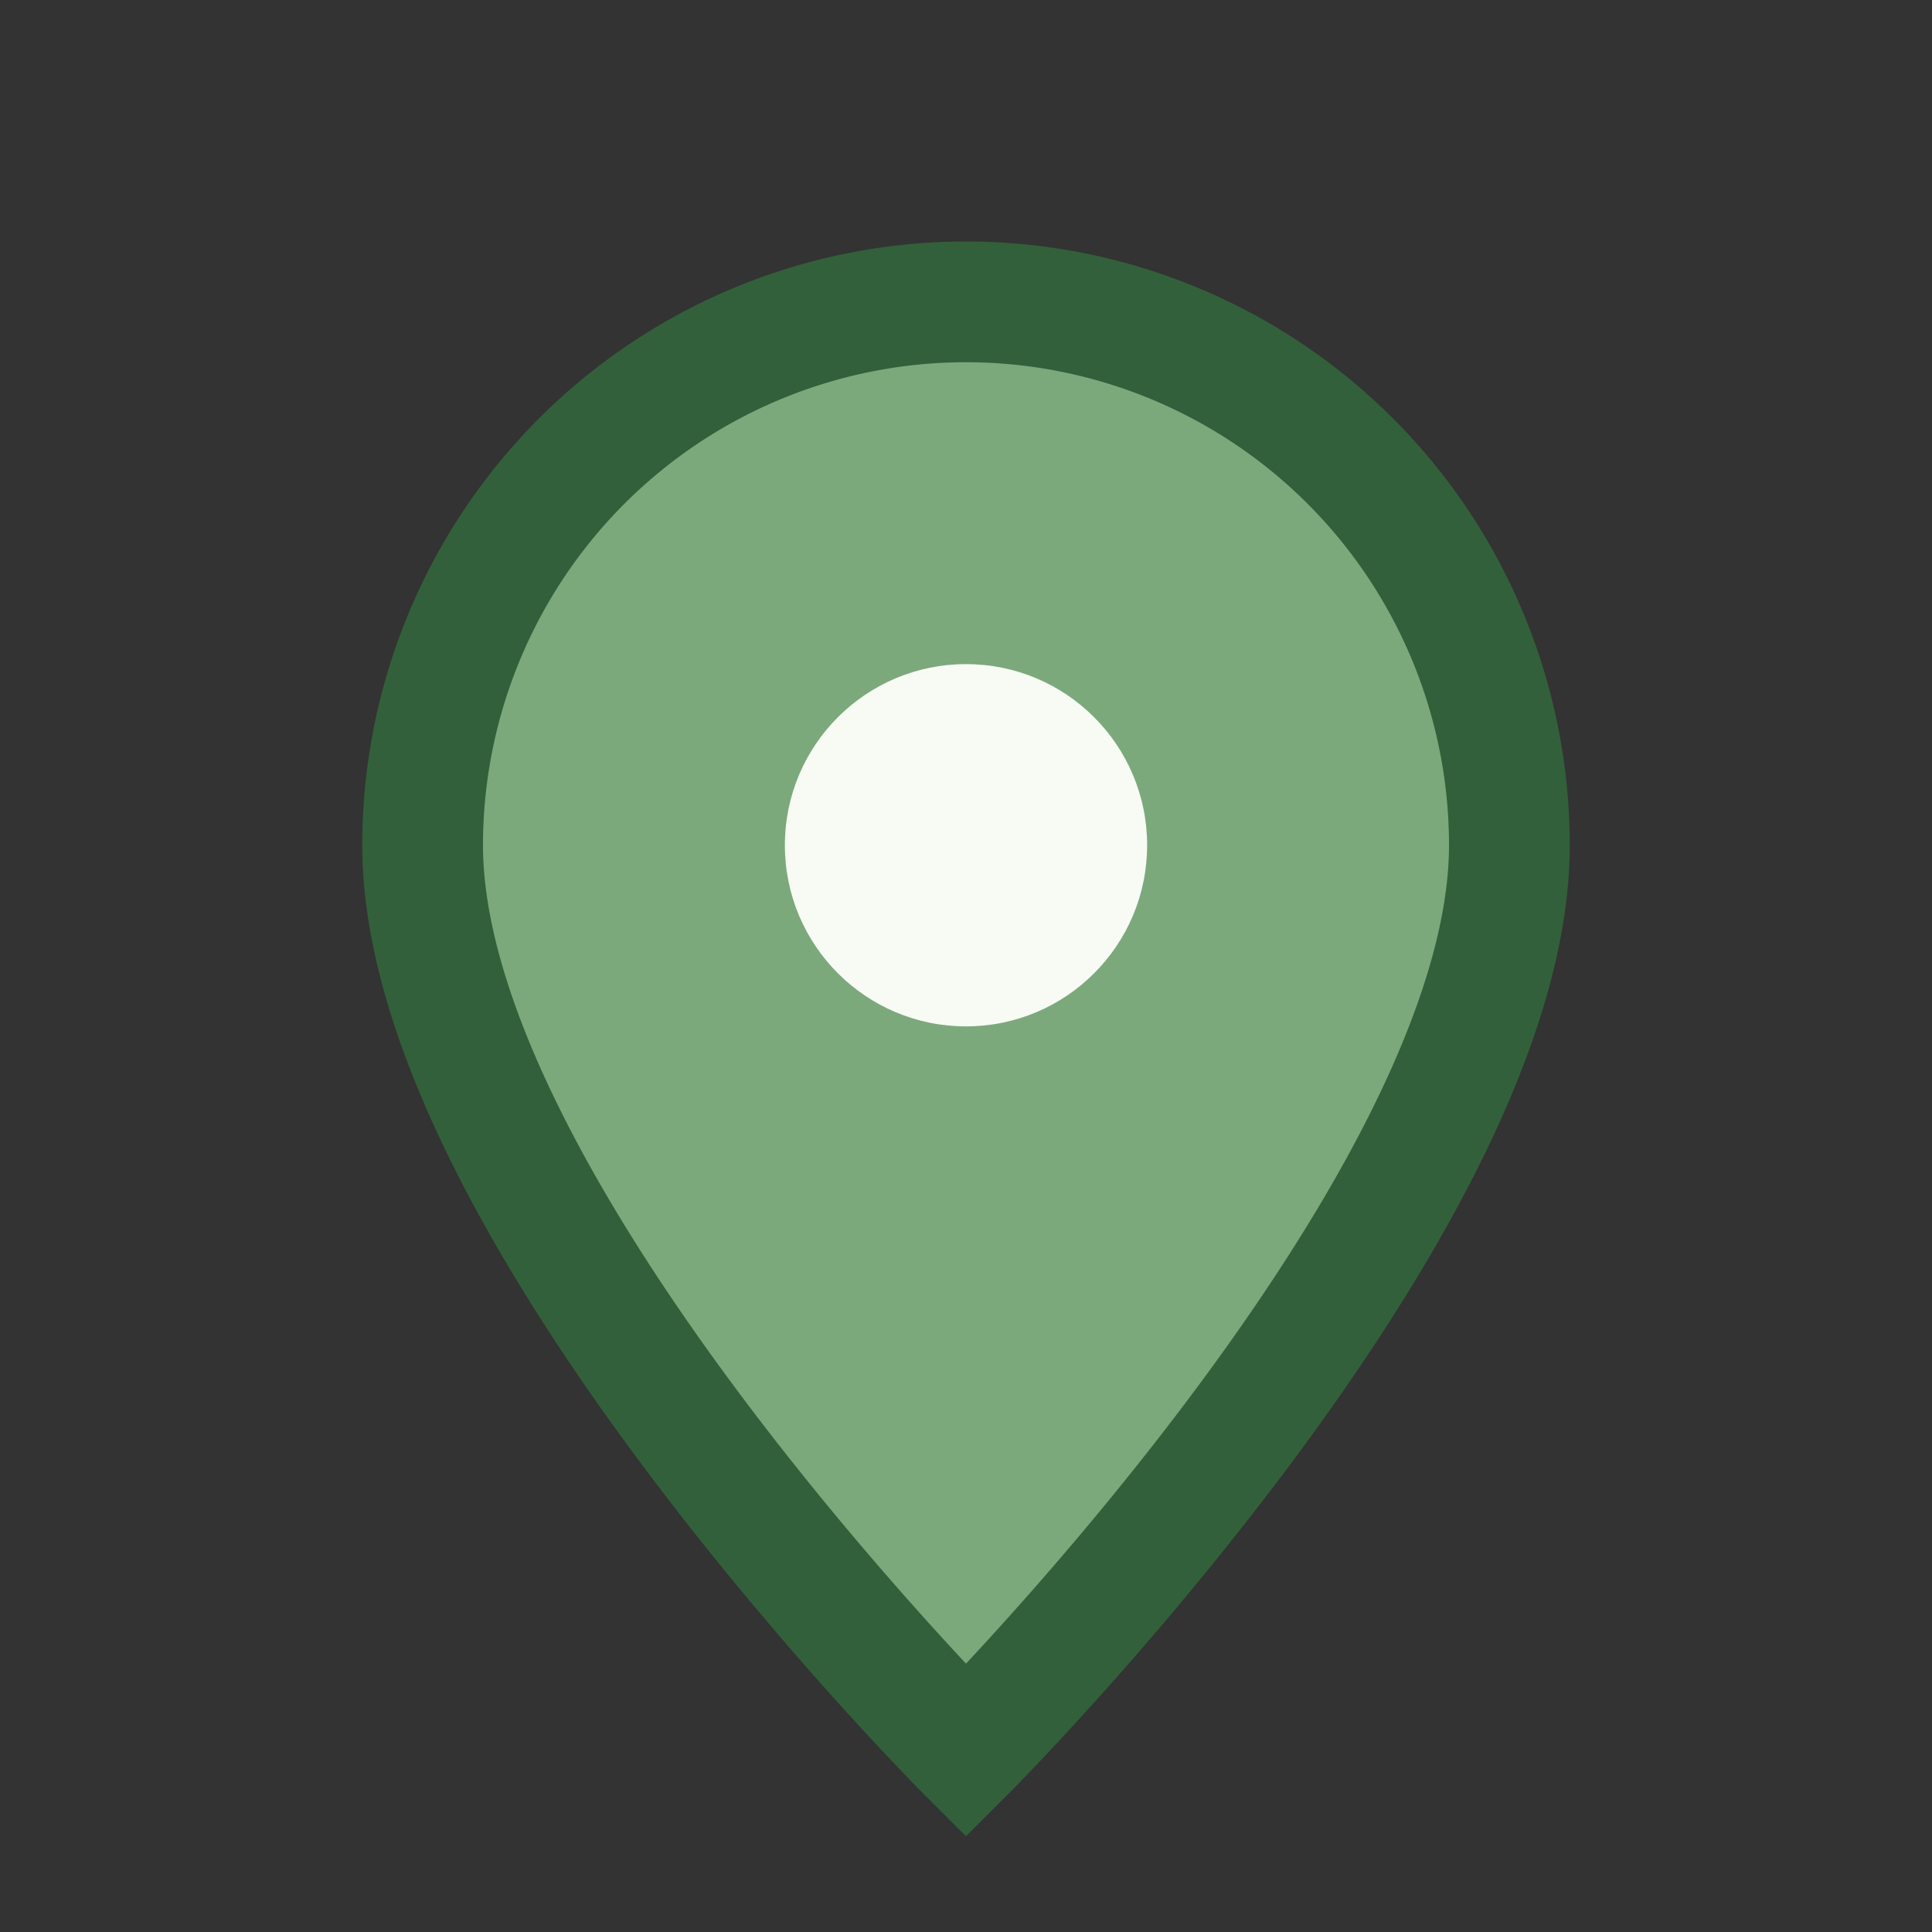 <?xml version="1.0" encoding="UTF-8"?>
<svg xmlns="http://www.w3.org/2000/svg" width="32" height="32" viewBox="0 0 32 32"><rect x="0" y="0" width="32" height="32" fill="#333333" stroke="none"/><path d="M16 29s-9-9-9-15a9 9 0 1 1 18 0c0 6-9 15-9 15z" fill="#7CA97C" stroke="#32603A" stroke-width="2"/><circle cx="16" cy="14" r="3" fill="#F7FBF4"/></svg>